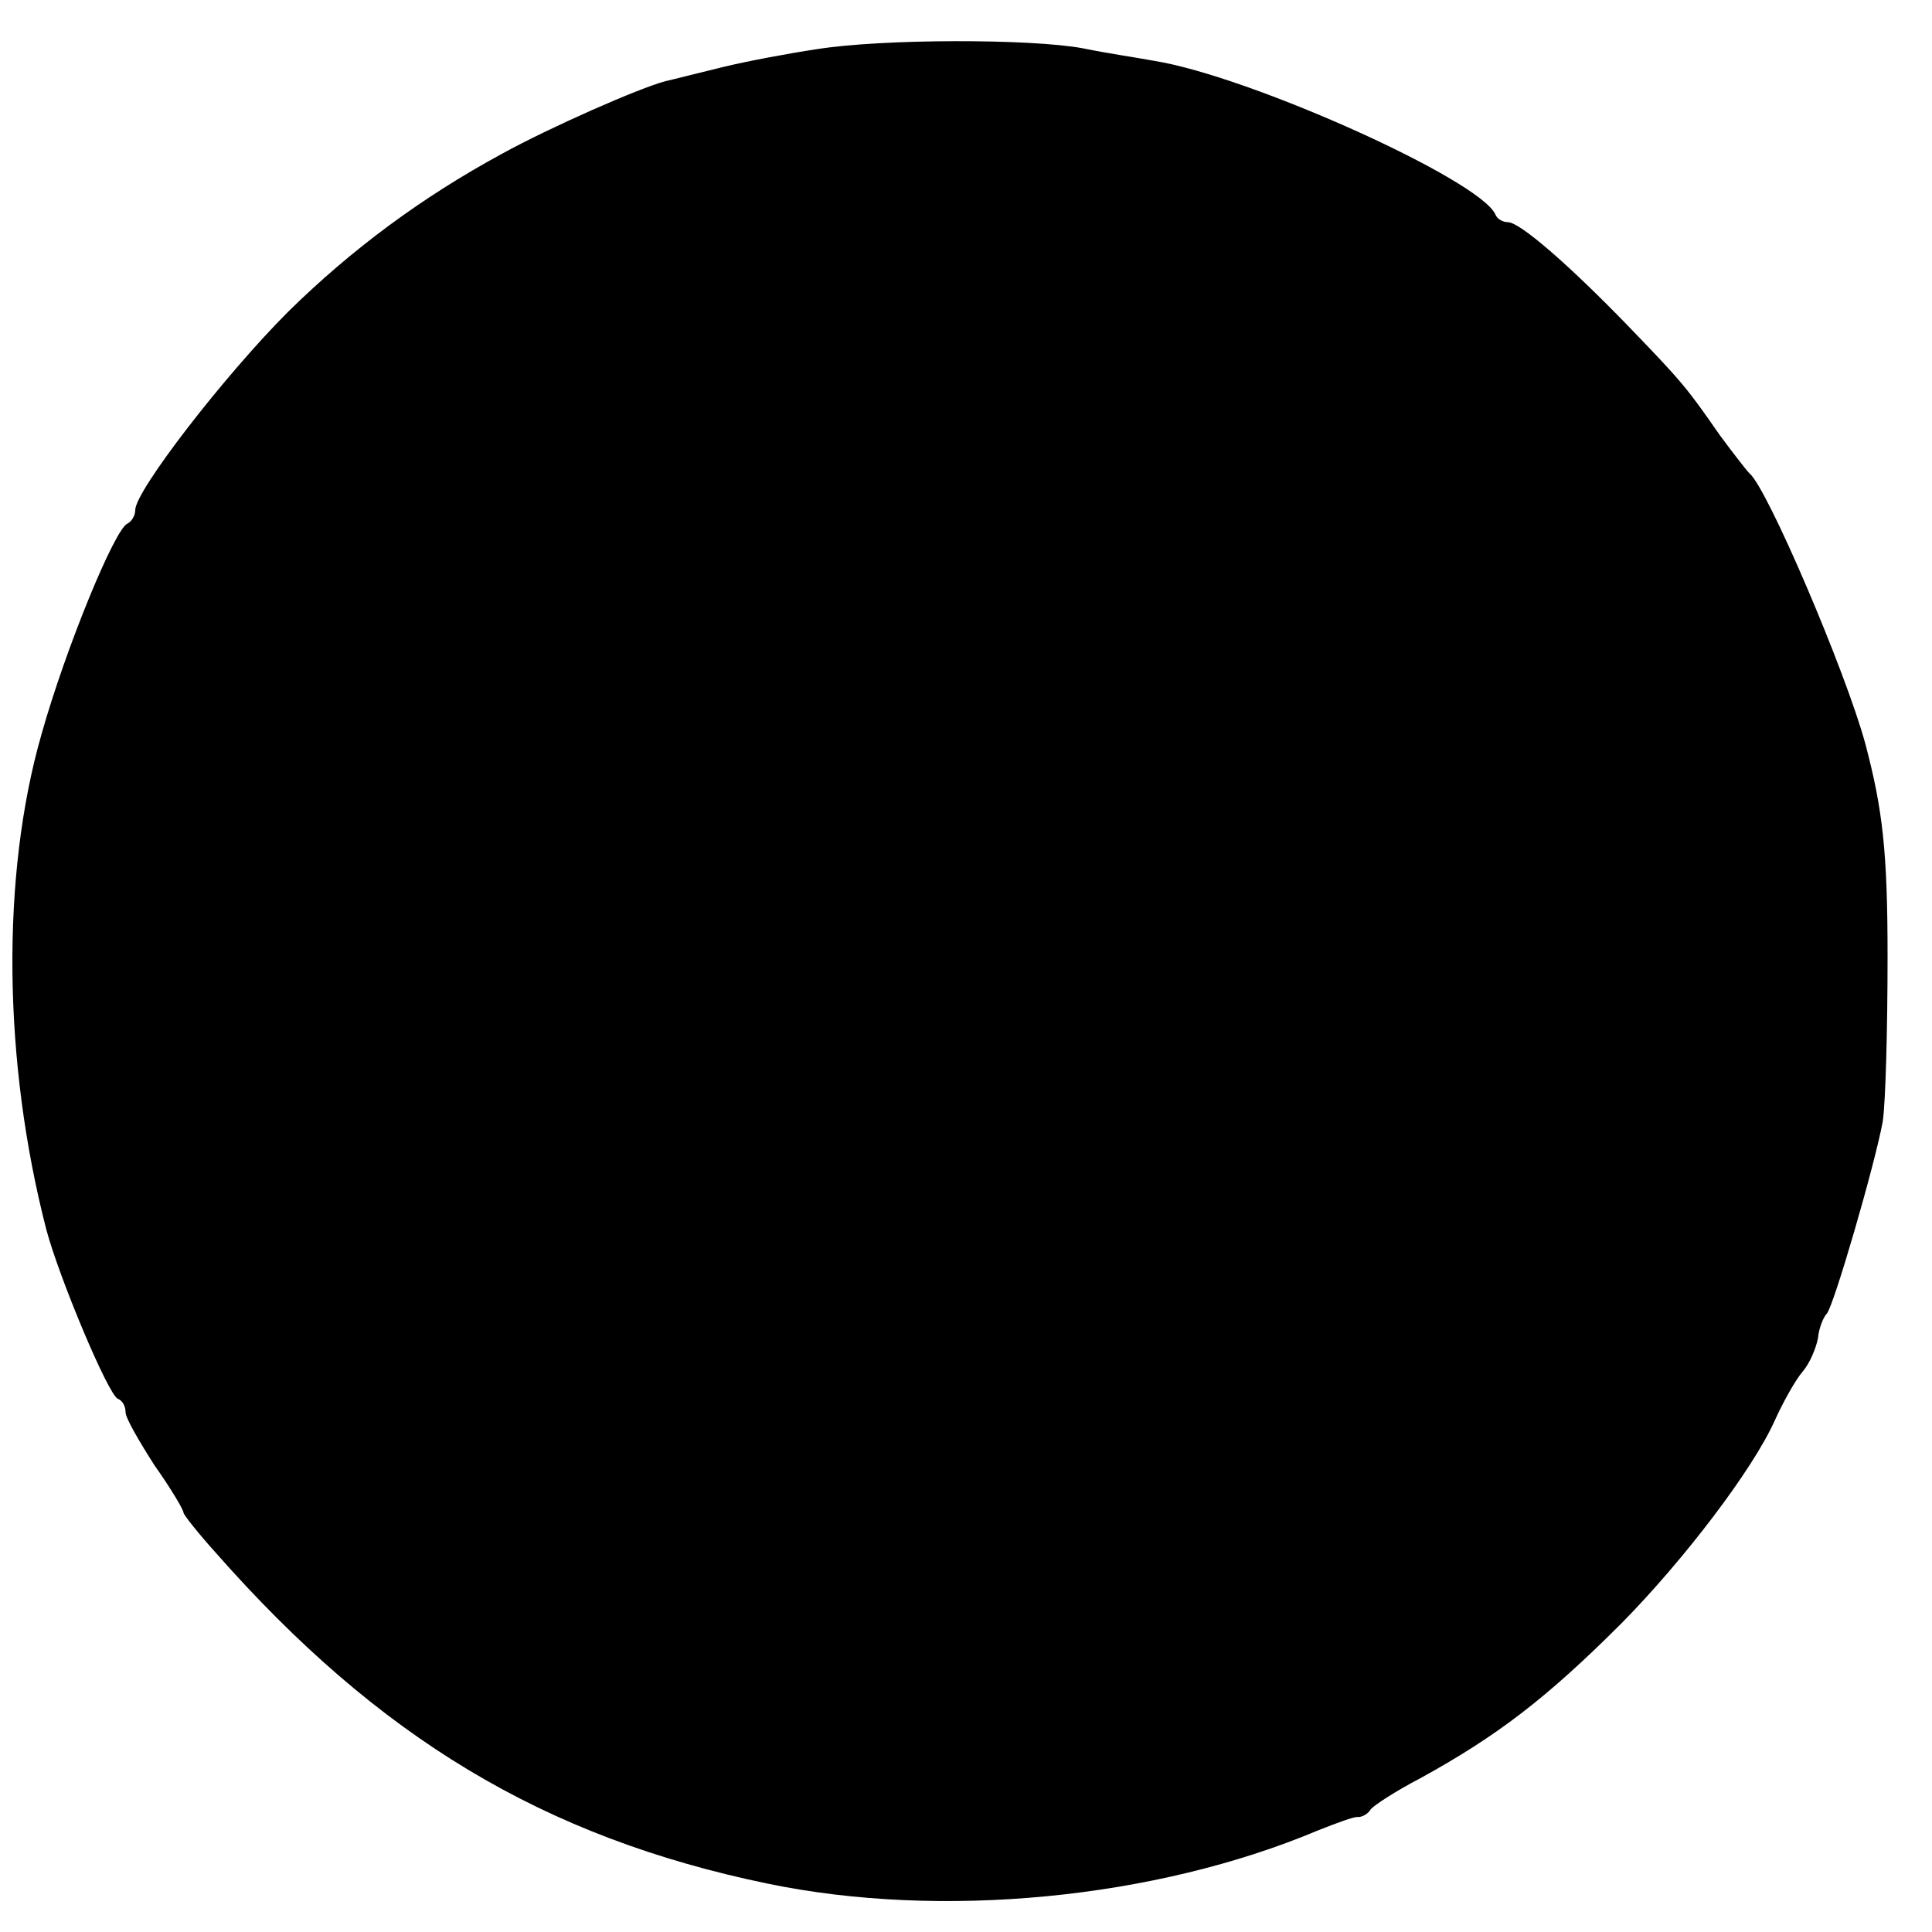 <?xml version="1.0" standalone="no"?>
<!DOCTYPE svg PUBLIC "-//W3C//DTD SVG 20010904//EN"
 "http://www.w3.org/TR/2001/REC-SVG-20010904/DTD/svg10.dtd">
<svg version="1.0" xmlns="http://www.w3.org/2000/svg"
 width="200pt" height="200pt" viewBox="0 0 200 200"
 preserveAspectRatio="xMidYMid meet">
<g transform="translate(0,200) scale(0.1,-0.1)"
fill="#000000" stroke="none">
<path d="M845 1949 c-27 -4 -70 -12 -95 -18 -25 -6 -52 -13 -61 -15 -27 -7
-120 -48 -169 -75 -83 -45 -156 -99 -222 -164 -65 -65 -158 -185 -158 -205 0
-6 -4 -12 -8 -14 -13 -5 -64 -129 -89 -218 -42 -146 -40 -339 5 -513 13 -49
64 -171 74 -175 5 -2 8 -8 8 -14 0 -6 14 -30 30 -55 17 -24 30 -46 30 -49 0
-2 15 -21 33 -41 169 -192 340 -295 572 -343 179 -37 400 -16 569 55 20 8 39
15 42 14 4 0 10 3 13 8 3 4 26 19 51 32 80 44 131 83 209 161 64 65 135 158
158 209 9 20 22 43 29 51 7 8 14 24 16 35 1 11 6 22 9 25 7 7 50 155 58 199 3
20 5 97 5 171 0 108 -5 152 -23 220 -20 74 -102 266 -120 280 -3 3 -17 21 -31
40 -34 49 -39 55 -95 113 -63 65 -112 107 -124 107 -5 0 -11 3 -13 8 -16 36
-254 143 -353 159 -16 3 -50 8 -74 13 -54 10 -208 10 -276 -1z"/>
</g>
</svg>
